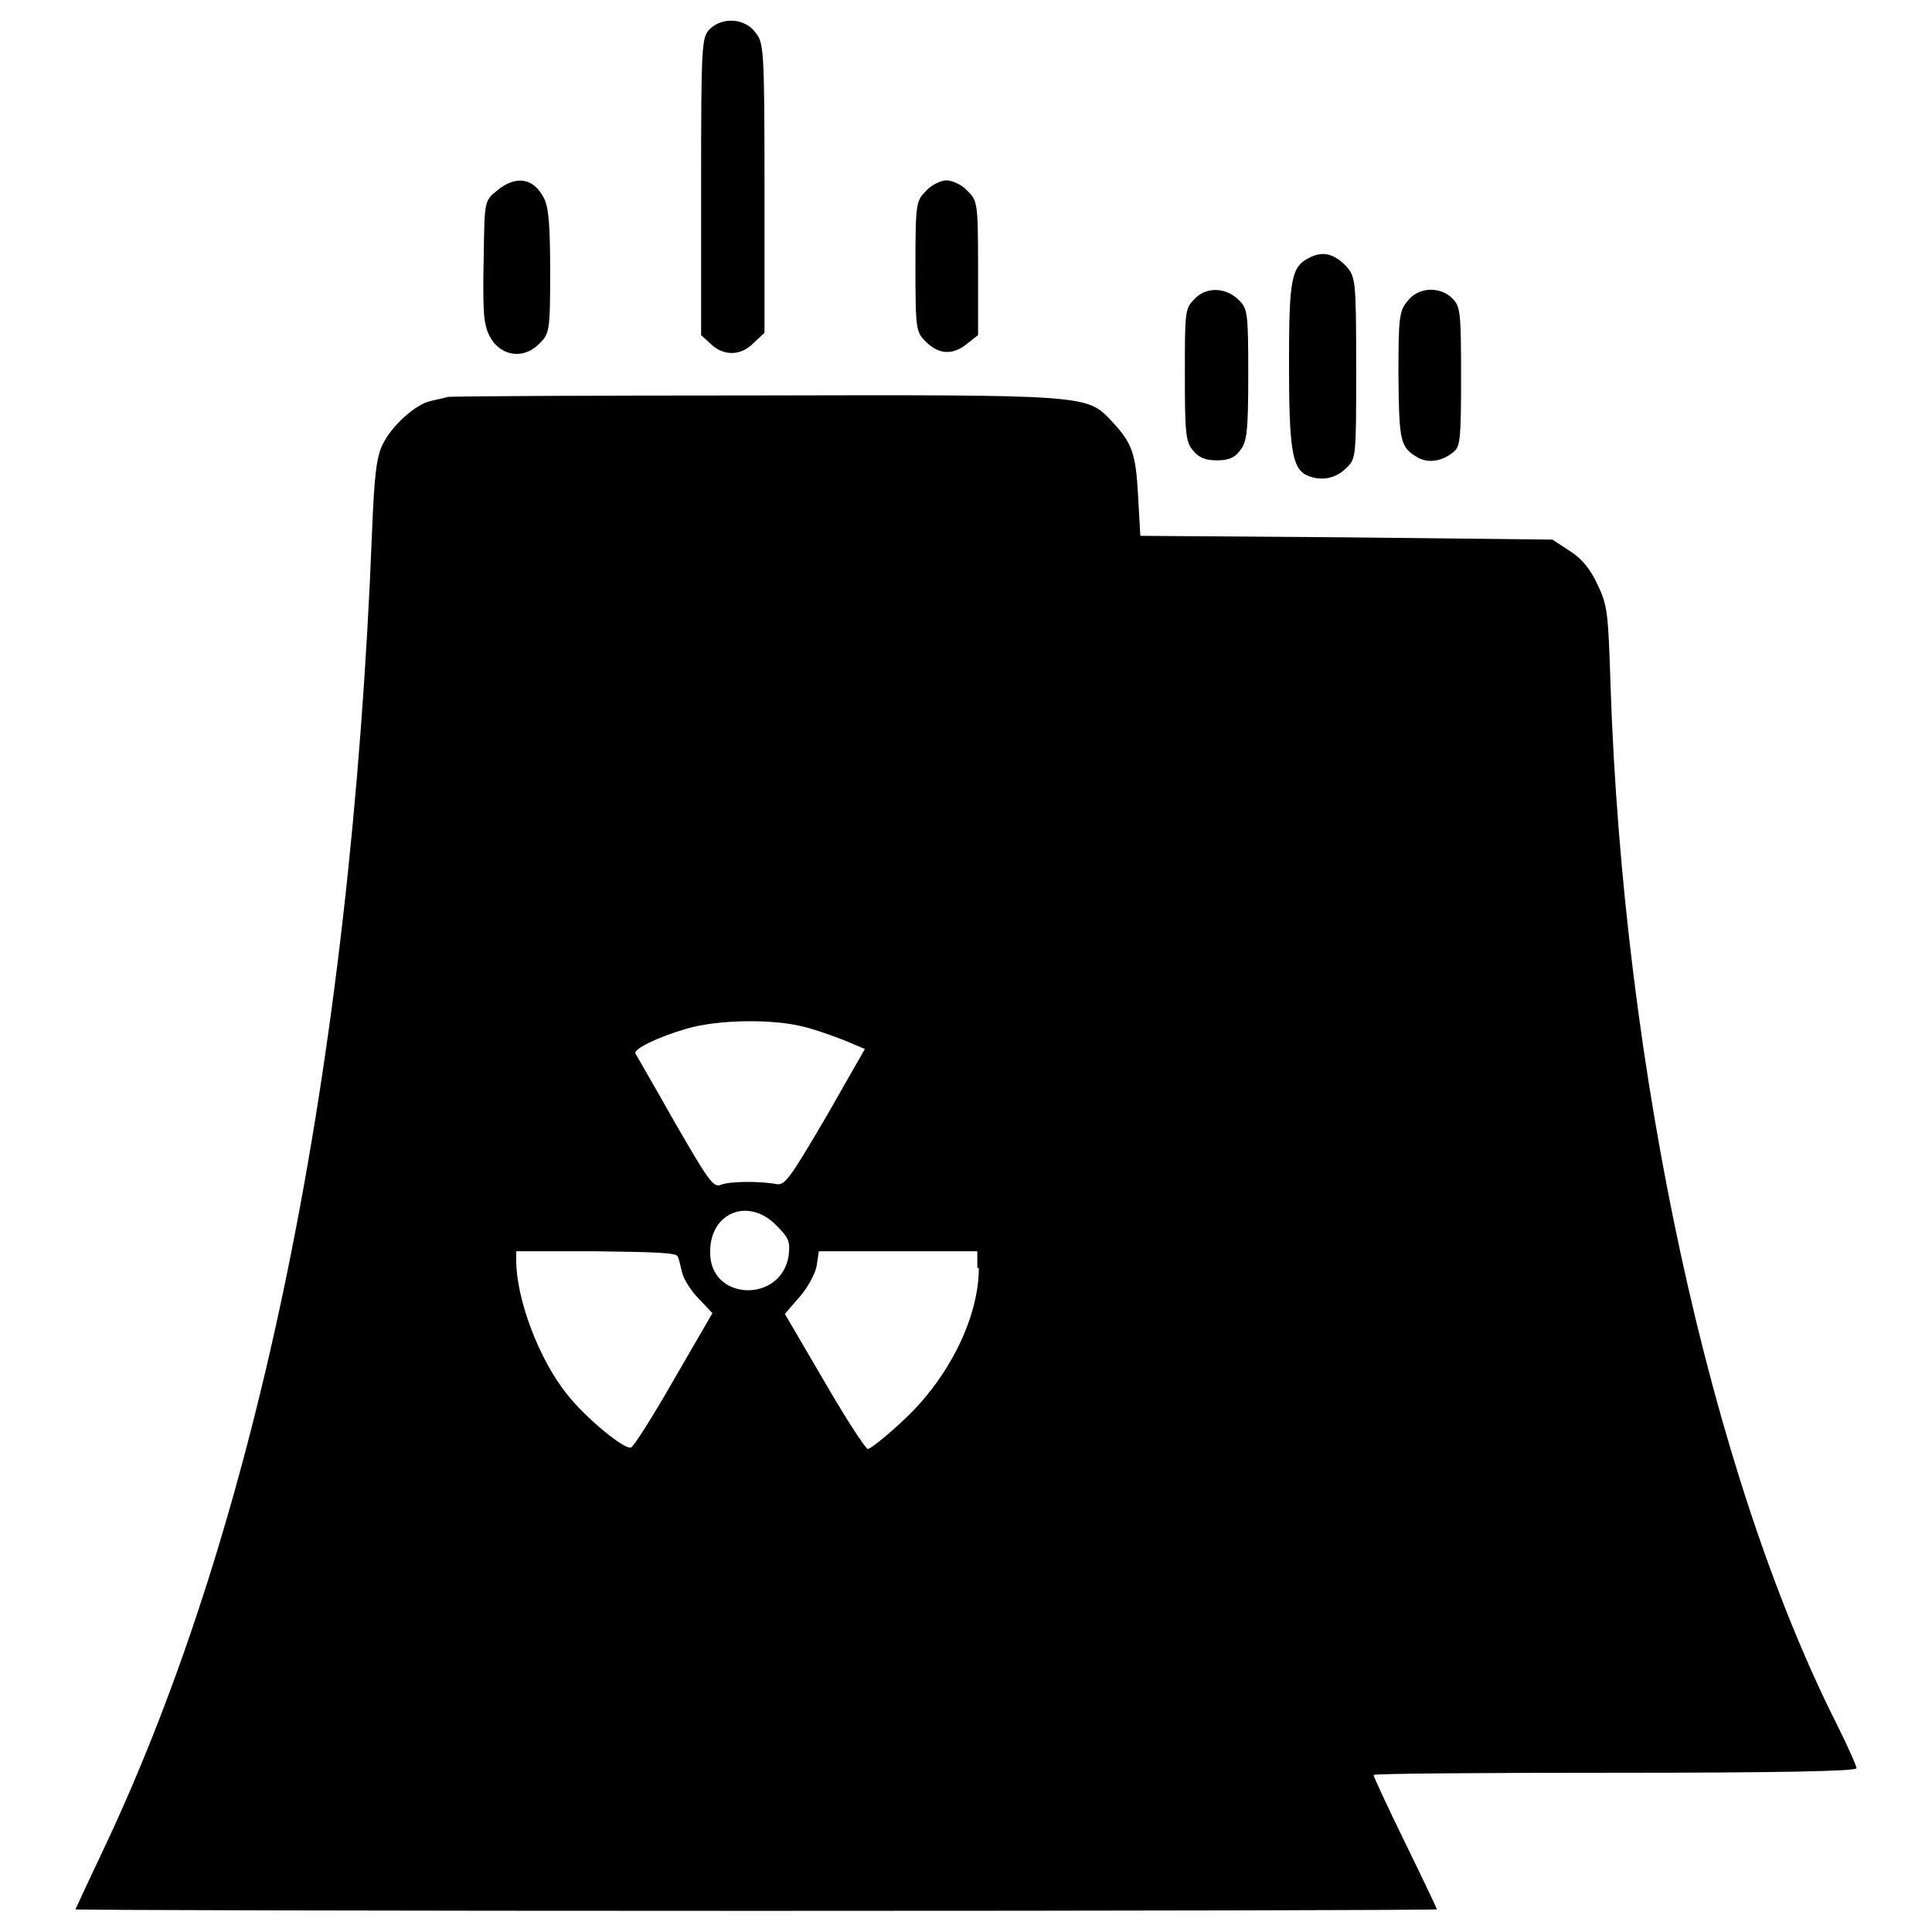 <?xml version="1.0" encoding="utf-8"?>
<!-- Svg Vector Icons : http://www.onlinewebfonts.com/icon -->
<!DOCTYPE svg PUBLIC "-//W3C//DTD SVG 1.1//EN" "http://www.w3.org/Graphics/SVG/1.1/DTD/svg11.dtd">
<svg version="1.1" xmlns="http://www.w3.org/2000/svg" xmlns:xlink="http://www.w3.org/1999/xlink" x="0px" y="0px" viewBox="0 0 256 256" enable-background="new 0 0 256 256" xml:space="preserve">
<g><g><g><path fill="#000000" d="M94,3.9C93,5,92.9,5.7,92.9,24.7v19.7l1.3,1.2c1.7,1.6,4,1.6,5.7-0.2l1.4-1.3V24.9c0-18.5-0.1-19.2-1.2-20.6C98.7,2.4,95.7,2.2,94,3.9z"/><path fill="#000000" d="M65.8,25.3c-1.6,1.3-1.6,1.4-1.7,8.5c-0.1,3.9-0.1,7.9,0.2,9c0.7,4,4.6,5.4,7.2,2.7c1.3-1.3,1.4-1.6,1.4-9.5c0-6.1-0.2-8.5-0.8-9.7C70.7,23.5,68.3,23.2,65.8,25.3z"/><path fill="#000000" d="M122.7,25.3c-1.3,1.3-1.4,1.6-1.4,10c0,8.5,0.1,8.7,1.4,10c1.7,1.7,3.6,1.8,5.5,0.2l1.4-1.1v-8.9c0-8.7-0.1-8.9-1.4-10.2c-0.7-0.8-2-1.4-2.8-1.4C124.7,23.9,123.4,24.5,122.7,25.3z"/><path fill="#000000" d="M173.6,34.1c-2.5,1.2-2.8,2.7-2.8,14.1c0,11,0.4,13.7,2.2,14.7c1.8,0.9,3.9,0.6,5.3-0.8c1.4-1.3,1.4-1.3,1.4-13.3c0-11.6-0.1-12-1.2-13.4C176.9,33.7,175.4,33.2,173.6,34.1z"/><path fill="#000000" d="M158.2,39.7c-1.2,1.2-1.2,1.8-1.2,10c0,7.6,0.1,8.9,1.1,10c0.7,0.9,1.6,1.3,3.1,1.3s2.4-0.3,3.1-1.3c0.9-1.1,1.1-2.3,1.1-10c0-8.5-0.1-8.8-1.3-10C162.3,38,159.7,38,158.2,39.7z"/><path fill="#000000" d="M186.5,39.9c-1.1,1.3-1.2,2.2-1.2,9.9c0.1,8.8,0.2,9.5,2.7,10.9c1.4,0.7,3.2,0.4,4.7-0.9c0.8-0.7,0.9-1.9,0.9-10c0-8.3-0.1-9.2-1.1-10.2C190.9,37.9,187.9,38,186.5,39.9z"/><path fill="#000000" d="M59.3,52.6c-0.3,0.1-1.2,0.3-2.1,0.5c-2.1,0.4-5.3,3.3-6.5,5.8c-0.8,1.6-1.1,4-1.4,11.5c-2.8,71.2-15.1,131.5-35.7,174.9c-2,4.2-3.6,7.7-3.6,7.7c0,0.1,40.6,0.2,90.2,0.2s90.2-0.1,90.2-0.2c0-0.1-1.9-4.1-4.2-8.8c-2.3-4.7-4.2-8.8-4.2-9c0-0.2,14.4-0.3,32-0.3c21.4,0,32-0.2,32-0.6c0-0.3-1.2-3-2.7-6c-16.7-33.2-28.2-86.4-29.9-137.6c-0.3-9.5-0.4-10.5-1.7-13.2c-0.9-2-2.1-3.5-3.7-4.5l-2.3-1.5l-27.3-0.3L151.1,71l-0.3-5.3c-0.3-5.7-0.8-7-3.5-9.9c-3.3-3.5-3-3.5-47.4-3.4C77.8,52.4,59.6,52.5,59.3,52.6z M106.3,136c1.7,0.4,4.2,1.3,5.7,1.9l2.6,1.1l-5.2,9.1c-4.7,8-5.4,9-6.5,8.8c-2.1-0.4-6.2-0.4-7.4,0.1c-1,0.4-1.7-0.7-6.1-8.3c-2.7-4.8-5.1-8.9-5.2-9.1c-0.3-0.6,3-2.2,6.8-3.3C95.1,135.1,102.2,135,106.3,136z M102.8,162.3c1.8,1.8,1.9,2.2,1.7,4.1c-1,6.3-10.4,6-10.4-0.4C94,160.7,99.1,158.6,102.8,162.3z M89.8,166.5c0.2,0.4,0.4,1.4,0.6,2.2c0.2,0.8,1.2,2.4,2.2,3.4l1.8,1.9l-5.1,8.8c-2.8,4.9-5.4,9-5.7,9c-0.9,0.3-6.1-4-8.5-7.1c-3.7-4.6-6.7-12.6-6.7-17.7v-1.2H79C87,165.9,89.7,166,89.8,166.5z M129.7,168c0,6.6-4,14.6-9.9,20.1c-2.3,2.2-4.5,3.9-4.8,3.9c-0.3,0-2.9-4-5.8-9l-5.2-8.9l1.9-2.2c1.1-1.2,2.1-3.1,2.3-4.1l0.3-2h10.5h10.5V168L129.7,168z"/></g></g></g>
</svg>